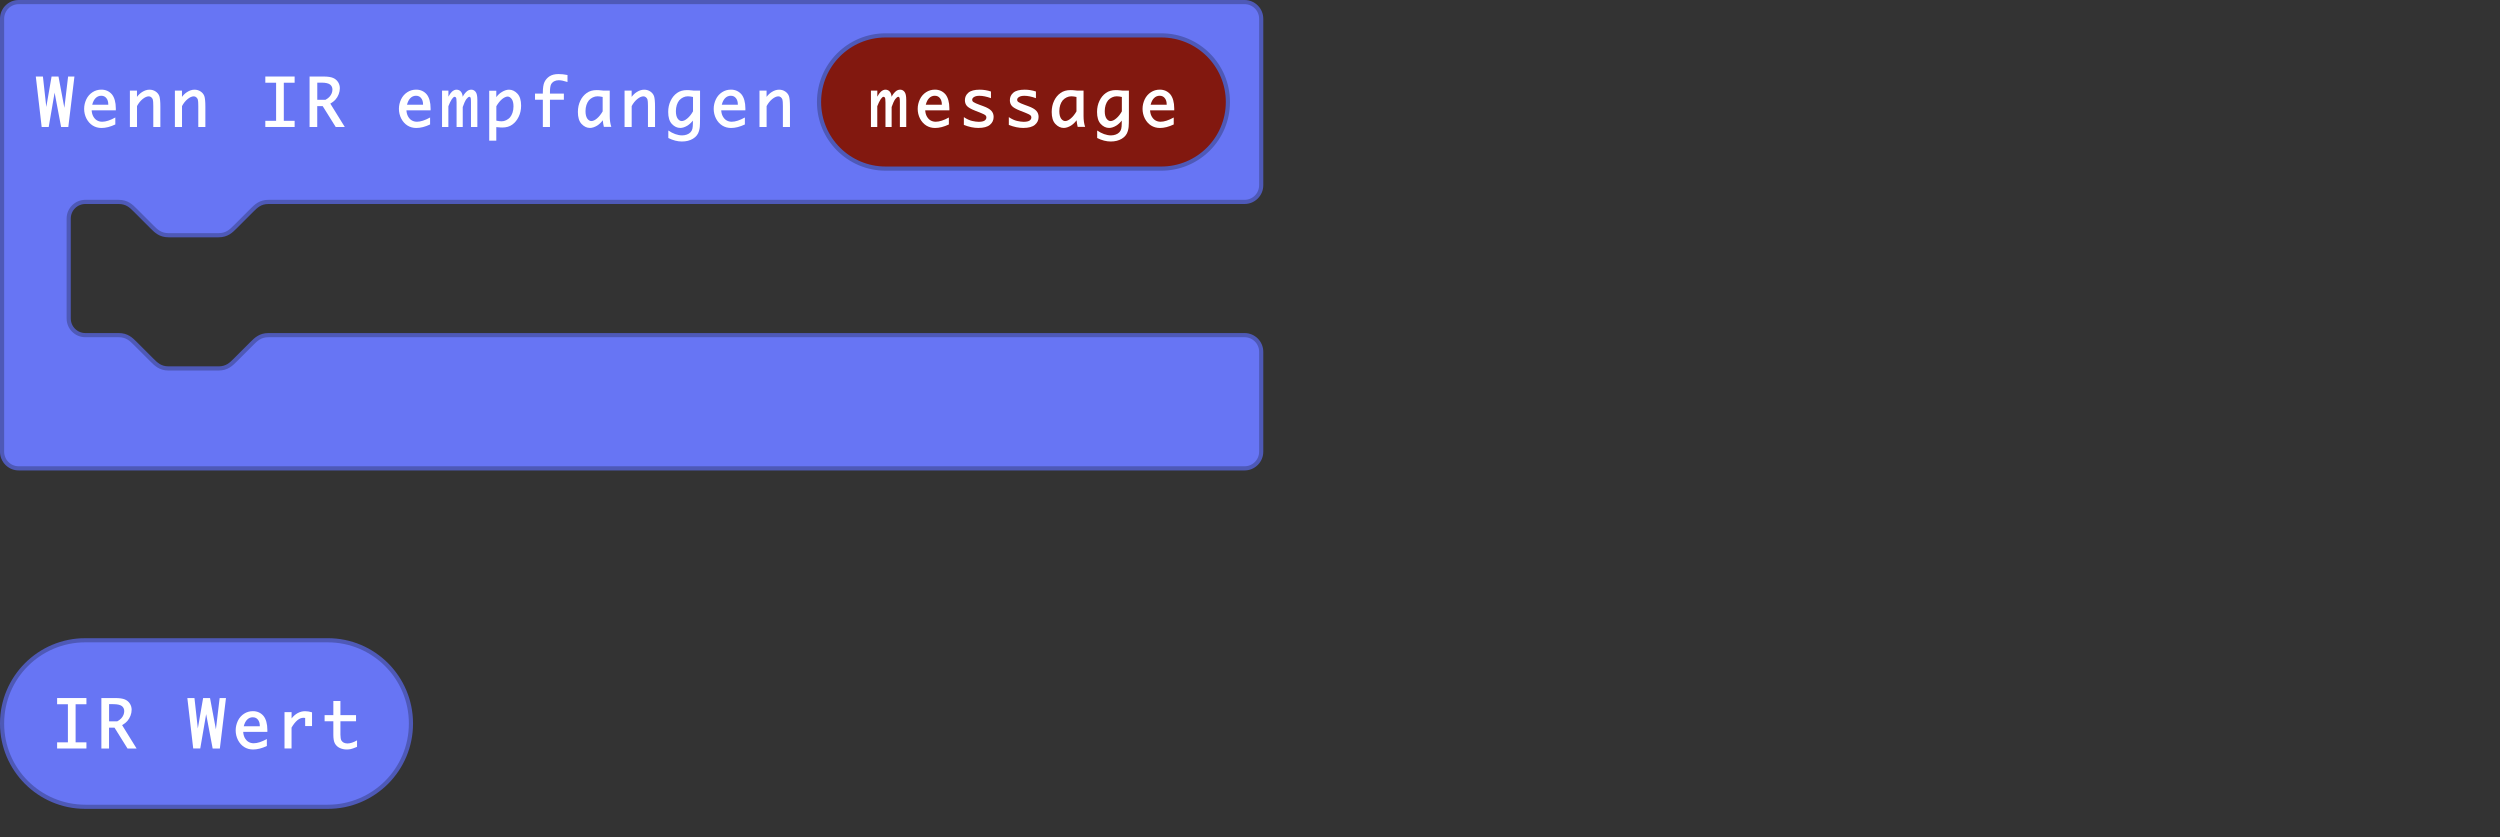 <?xml version="1.0" encoding="UTF-8"?>
<svg id="Ebene_2" data-name="Ebene 2" xmlns="http://www.w3.org/2000/svg" viewBox="0 0 600.5 201.14">
  <rect x="0" y="0" width="600.5" height="201.14" fill="#333333" stroke="none"/>
  <defs>
    <style>
      .cls-1 {
        fill: none;
      }

      .cls-1, .cls-2 {
        stroke-width: 0px;
      }

      .cls-3 {
        fill: #82180f;
      }

      .cls-3, .cls-4 {
        stroke: #4e59b7;
      }

      .cls-4 {
        fill: #6775f4;
      }

      .cls-5 {
        isolation: isolate;
      }

      .cls-2 {
        fill: #fff;
      }
    </style>
  </defs>
  <g id="Ebene_2-2" data-name="Ebene 2">
    <rect class="cls-1" x=".5" y=".63" width="600" height="200.52"/>
    <g>
      <path class="cls-4" d="m.5,4.5C.5,2.29,2.29.5,4.5.5h294.44c2.21,0,4,1.79,4,4v4h0v36c0,2.21-1.79,4-4,4H64.5c-2,0-3,1-4,2l-4,4c-1,1-2,2-4,2h-12c-2,0-3-1-4-2l-4-4c-1-1-2-2-4-2h-8c-2.21,0-4,1.79-4,4v24c0,2.21,1.79,4,4,4h8c2,0,3,1,4,2l4,4c1,1,2,2,4,2h12c2,0,3-1,4-2l4-4c1-1,2-2,4-2h234.44c2.21,0,4,1.79,4,4v24c0,2.21-1.79,4-4,4H4.5c-2.21,0-4-1.79-4-4V4.5Z"/>
      <g>
        <path class="cls-3" d="m212.73,8.5h66.21c8.84,0,16,7.16,16,16s-7.16,16-16,16h-66.21c-8.84,0-16-7.16-16-16s7.16-16,16-16Z"/>
        <g class="cls-5">
          <path class="cls-2" d="m209.2,30.5v-8.73h1.53v1.45c.29-.54.56-.93.82-1.17.37-.34.75-.51,1.12-.51.83,0,1.41.61,1.49,1.7.32-.63.73-1.09,1.1-1.38.27-.2.6-.32.96-.32.41,0,.75.16,1.04.52.28.34.42.98.42,1.93v6.52h-1.53v-5.91c0-.46-.02-.77-.05-.95-.02-.14-.07-.24-.13-.31-.06-.06-.12-.09-.19-.09-.2,0-.46.2-.73.55-.28.38-.59,1.05-.88,1.91v4.8h-1.48v-5.9c0-.7-.06-1.1-.16-1.2-.12-.11-.22-.16-.3-.16-.2,0-.45.23-.7.6-.28.44-.55,1-.81,1.67v4.98h-1.53Z"/>
          <path class="cls-2" d="m227.93,29.89c-1.2.57-2.3.85-3.33.85-1.58,0-2.86-.81-3.62-2.27-.36-.72-.55-1.5-.55-2.32s.18-1.55.52-2.29c.35-.73.86-1.3,1.49-1.71.63-.41,1.34-.62,2.13-.62,1.04,0,1.88.39,2.52,1.12.61.74.95,1.91.95,3.4v.45h-5.8c.02.5.14.97.34,1.38.24.45.54.8.91,1.02.38.23.8.34,1.28.34.87,0,1.92-.34,3.15-1.02v1.65Zm-1.7-4.73v-.05c0-.65-.15-1.17-.47-1.55-.3-.38-.71-.56-1.23-.56-1.02,0-1.81.75-2.16,2.16h3.86Z"/>
          <path class="cls-2" d="m231.53,28.14c.7.47,1.37.77,1.98.91h0c.6.13,1.12.21,1.56.21.68,0,1.16-.11,1.45-.31.27-.2.41-.45.41-.74,0-.19-.06-.34-.18-.48-.13-.14-.49-.34-1.03-.55l-.48-.2-.98-.38c-1.05-.41-1.75-.82-2.04-1.19h0c-.3-.36-.45-.81-.45-1.34,0-.73.27-1.34.85-1.82.56-.47,1.47-.71,2.7-.71.91,0,1.81.14,2.71.44v1.6c-1.05-.38-1.98-.57-2.77-.57-.56,0-1,.1-1.31.3-.28.17-.43.39-.43.65s.12.45.37.59h0c.27.17.75.39,1.37.61.3.12.66.24.95.35.88.32,1.51.68,1.88,1.07.39.4.58.91.58,1.5,0,.78-.3,1.41-.9,1.91-.59.49-1.52.74-2.78.74-1.1,0-2.25-.24-3.47-.73v-1.87Z"/>
          <path class="cls-2" d="m242.33,28.14c.7.47,1.37.77,1.98.91h0c.6.13,1.12.21,1.56.21.68,0,1.16-.11,1.45-.31.27-.2.41-.45.41-.74,0-.19-.06-.34-.18-.48-.13-.14-.49-.34-1.03-.55l-.48-.2-.98-.38c-1.05-.41-1.75-.82-2.04-1.19h0c-.3-.36-.45-.81-.45-1.34,0-.73.27-1.34.85-1.82.56-.47,1.47-.71,2.7-.71.91,0,1.81.14,2.71.44v1.6c-1.05-.38-1.98-.57-2.77-.57-.56,0-1,.1-1.31.3-.28.17-.43.39-.43.65s.12.45.37.59h0c.27.17.75.39,1.37.61.3.12.66.24.95.35.88.32,1.51.68,1.88,1.07.39.4.58.91.58,1.5,0,.78-.3,1.41-.9,1.91-.59.49-1.52.74-2.78.74-1.1,0-2.25-.24-3.47-.73v-1.87Z"/>
          <path class="cls-2" d="m258.6,28.88c-.39.54-.88.99-1.35,1.29-.62.37-1.21.56-1.73.56-.75,0-1.42-.32-2.02-.96s-.88-1.59-.88-2.88c0-.99.2-1.89.57-2.67.38-.8.89-1.41,1.54-1.88.66-.47,1.45-.7,2.41-.7.27,0,.7.02,1.22.08.11,0,.23.03.35.04h1.56v6.1c0,.99.12,1.87.38,2.62h-1.79c-.12-.48-.2-1.01-.27-1.62Zm-.03-5.59c-.43-.09-.86-.16-1.24-.16-.78,0-1.52.38-2.05.95-.52.64-.83,1.55-.83,2.63,0,.8.16,1.4.44,1.8.29.38.62.57.96.57.4,0,.85-.2,1.35-.62.51-.43.96-1,1.37-1.71v-3.46Z"/>
          <path class="cls-2" d="m269.46,28.94c-.38.49-.87.95-1.32,1.23-.61.37-1.2.56-1.73.56-.75,0-1.42-.32-2.02-.96-.59-.64-.88-1.59-.88-2.88,0-.99.2-1.89.58-2.67.38-.8.88-1.41,1.53-1.88.66-.47,1.46-.7,2.41-.7.27,0,.7.02,1.23.08.11,0,.24.03.35.04h1.55v6.11c0,1.39-.02,2.28-.06,2.61-.03.31-.09.64-.19.98-.21.78-.7,1.41-1.45,1.86-.74.45-1.63.67-2.67.67s-2.13-.28-3.25-.84v-1.8c.55.36,1.09.66,1.66.86.58.2,1.12.31,1.64.31.8,0,1.58-.27,2.03-.75h0c.22-.23.38-.52.45-.83.08-.32.12-.75.12-1.31v-.71Zm0-5.65c-.43-.09-.85-.16-1.23-.16-.79,0-1.52.38-2.05.95-.52.64-.82,1.55-.82,2.63,0,.8.15,1.4.44,1.8.28.38.61.57.95.57.41,0,.85-.2,1.35-.62.52-.43.97-1,1.37-1.71v-3.46Z"/>
          <path class="cls-2" d="m281.94,29.89c-1.2.57-2.3.85-3.33.85-1.58,0-2.86-.81-3.62-2.27-.36-.72-.55-1.5-.55-2.32s.18-1.55.52-2.29c.35-.73.86-1.3,1.49-1.71.63-.41,1.34-.62,2.13-.62,1.04,0,1.88.39,2.52,1.12.61.74.95,1.91.95,3.4v.45h-5.8c.02.5.14.97.34,1.38.24.45.54.8.91,1.02.38.23.8.34,1.28.34.87,0,1.92-.34,3.15-1.02v1.65Zm-1.7-4.73v-.05c0-.65-.15-1.17-.47-1.55-.3-.38-.71-.56-1.23-.56-1.02,0-1.81.75-2.16,2.16h3.86Z"/>
        </g>
      </g>
      <g class="cls-5">
        <path class="cls-2" d="m10.01,30.5l-1.41-12.12h1.71l.81,7.31,1.27-7.31h1.66l1.41,7.52.9-7.52h1.52l-1.47,12.12h-1.73l-1.54-8.13-.02-.16-.02.15-1.4,8.14h-1.7Z"/>
        <path class="cls-2" d="m27.71,29.89c-1.2.57-2.3.85-3.33.85-1.58,0-2.86-.81-3.62-2.27-.36-.72-.55-1.5-.55-2.32s.18-1.55.52-2.29c.35-.73.86-1.3,1.49-1.71.63-.41,1.34-.62,2.13-.62,1.04,0,1.88.39,2.52,1.12.61.74.95,1.91.95,3.4v.45h-5.8c.02.5.14.97.34,1.38.24.45.54.8.91,1.02.38.23.8.34,1.28.34.87,0,1.92-.34,3.15-1.02v1.65Zm-1.7-4.73v-.05c0-.65-.15-1.17-.47-1.55-.3-.38-.71-.56-1.23-.56-1.02,0-1.81.75-2.16,2.16h3.86Z"/>
        <path class="cls-2" d="m31.2,30.5v-8.73h1.7v1.5c.36-.48.77-.87,1.23-1.16.59-.38,1.18-.57,1.78-.57.54,0,1.02.14,1.45.42s.74.66.91,1.11c.16.45.25,1.31.25,2.57v4.86h-1.7v-5.03c0-.79-.04-1.31-.11-1.55-.07-.23-.2-.41-.38-.56s-.38-.22-.59-.22c-.45,0-.95.22-1.49.66s-.98,1.01-1.34,1.68v5.02h-1.7Z"/>
        <path class="cls-2" d="m42.01,30.5v-8.73h1.7v1.5c.36-.48.77-.87,1.23-1.16.59-.38,1.18-.57,1.78-.57.54,0,1.02.14,1.45.42s.74.66.91,1.11c.16.45.25,1.31.25,2.57v4.86h-1.7v-5.03c0-.79-.04-1.31-.11-1.55-.07-.23-.2-.41-.38-.56s-.38-.22-.59-.22c-.45,0-.95.22-1.49.66s-.98,1.01-1.34,1.68v5.02h-1.7Z"/>
        <path class="cls-2" d="m63.73,30.5v-1.48h2.59v-9.15h-2.59v-1.49h7.04v1.49h-2.6v9.15h2.6v1.48h-7.04Z"/>
        <path class="cls-2" d="m76.2,25.48v5.02h-1.84v-12.12h3.31c1.05,0,1.83.12,2.34.34s.91.55,1.2,1.01c.28.45.42.93.42,1.46,0,.95-.38,1.96-1.04,2.72-.3.34-.71.67-1.25.98l3.48,5.62h-2.18l-3.13-5.02h-1.3Zm0-1.5h1.97c.44-.25.77-.49.99-.75.23-.26.4-.53.52-.83.11-.3.17-.59.17-.88,0-.51-.19-.9-.55-1.2-.38-.3-1.07-.47-2.09-.47h-1v4.12Z"/>
        <path class="cls-2" d="m103.32,29.89c-1.2.57-2.3.85-3.33.85-1.58,0-2.86-.81-3.62-2.27-.36-.72-.55-1.5-.55-2.32s.18-1.55.52-2.29c.35-.73.86-1.3,1.49-1.71.63-.41,1.34-.62,2.13-.62,1.04,0,1.88.39,2.52,1.12.61.74.95,1.91.95,3.4v.45h-5.8c.02.5.14.97.34,1.38.24.45.54.8.91,1.02.38.23.8.34,1.28.34.87,0,1.92-.34,3.15-1.02v1.65Zm-1.7-4.73v-.05c0-.65-.15-1.17-.47-1.55-.3-.38-.71-.56-1.23-.56-1.02,0-1.81.75-2.16,2.16h3.86Z"/>
        <path class="cls-2" d="m106.18,30.5v-8.73h1.53v1.45c.29-.54.56-.93.82-1.17.37-.34.75-.51,1.12-.51.83,0,1.41.61,1.49,1.7.32-.63.73-1.09,1.1-1.38.27-.2.6-.32.96-.32.41,0,.75.16,1.04.52.28.34.42.98.42,1.93v6.52h-1.53v-5.91c0-.46-.02-.77-.05-.95-.02-.14-.07-.24-.13-.31-.06-.06-.12-.09-.19-.09-.2,0-.46.2-.73.55-.28.38-.59,1.05-.88,1.91v4.8h-1.48v-5.9c0-.7-.06-1.1-.16-1.2-.12-.11-.22-.16-.3-.16-.2,0-.45.23-.7.6-.28.44-.55,1-.81,1.67v4.98h-1.53Z"/>
        <path class="cls-2" d="m119.22,23.32c.38-.51.84-.95,1.32-1.22.62-.38,1.2-.56,1.73-.56.74,0,1.41.32,2.02.96.59.63.88,1.59.88,2.88,0,.99-.2,1.89-.59,2.68-.38.79-.89,1.41-1.54,1.88s-1.45.69-2.41.69c-.27,0-.68-.02-1.22-.08l-.2-.02v3.26h-1.7v-12h1.7v1.55Zm0,5.66c.45.09.87.16,1.25.16.78,0,1.49-.38,2.03-.94.52-.64.84-1.55.84-2.64,0-.8-.15-1.41-.45-1.8-.29-.38-.61-.57-.96-.57-.38,0-.89.25-1.34.62-.5.43-.96.99-1.37,1.71v3.46Z"/>
        <path class="cls-2" d="m130.39,30.5v-6.55h-1.88v-1.47h1.88v-.24c0-1.13.13-1.97.39-2.53.27-.56.67-1.02,1.21-1.38.55-.36,1.27-.54,2.17-.54.69,0,1.41.08,2.15.23v1.68c-.85-.28-1.55-.43-2.09-.43-.81,0-1.48.33-1.85.98-.17.35-.27.98-.27,1.84v.39h3.34v1.47h-3.34v6.55h-1.7Z"/>
        <path class="cls-2" d="m144.79,28.88c-.39.54-.88.99-1.35,1.29-.62.37-1.21.56-1.73.56-.75,0-1.42-.32-2.02-.96s-.88-1.59-.88-2.88c0-.99.2-1.89.57-2.67.38-.8.89-1.41,1.54-1.88.66-.47,1.45-.7,2.41-.7.27,0,.7.02,1.22.08.11,0,.23.03.35.04h1.56v6.1c0,.99.12,1.87.38,2.62h-1.79c-.12-.48-.2-1.01-.27-1.62Zm-.03-5.59c-.43-.09-.86-.16-1.24-.16-.78,0-1.52.38-2.05.95-.52.64-.83,1.55-.83,2.63,0,.8.16,1.4.44,1.8.29.38.62.57.96.57.4,0,.85-.2,1.35-.62.51-.43.96-1,1.37-1.71v-3.46Z"/>
        <path class="cls-2" d="m150.02,30.5v-8.73h1.7v1.5c.36-.48.77-.87,1.23-1.16.59-.38,1.18-.57,1.78-.57.54,0,1.02.14,1.45.42s.74.66.91,1.11c.16.45.25,1.31.25,2.57v4.86h-1.7v-5.03c0-.79-.04-1.31-.11-1.55-.07-.23-.2-.41-.38-.56s-.38-.22-.59-.22c-.45,0-.95.22-1.49.66s-.98,1.01-1.34,1.68v5.02h-1.7Z"/>
        <path class="cls-2" d="m166.45,28.94c-.38.49-.87.95-1.32,1.23-.61.37-1.2.56-1.73.56-.75,0-1.42-.32-2.02-.96-.59-.64-.88-1.59-.88-2.88,0-.99.2-1.89.58-2.67.38-.8.88-1.41,1.53-1.88.66-.47,1.46-.7,2.41-.7.27,0,.7.02,1.23.08.11,0,.24.03.35.04h1.55v6.11c0,1.39-.02,2.28-.06,2.61-.03.31-.09.64-.19.98-.21.78-.7,1.41-1.45,1.86-.74.45-1.63.67-2.67.67s-2.13-.28-3.25-.84v-1.8c.55.36,1.09.66,1.66.86.58.2,1.12.31,1.64.31.8,0,1.58-.27,2.03-.75h0c.22-.23.38-.52.45-.83.08-.32.12-.75.12-1.31v-.71Zm0-5.65c-.43-.09-.85-.16-1.23-.16-.79,0-1.52.38-2.05.95-.52.64-.82,1.55-.82,2.63,0,.8.15,1.4.44,1.8.28.38.61.57.95.57.41,0,.85-.2,1.35-.62.52-.43.97-1,1.37-1.71v-3.46Z"/>
        <path class="cls-2" d="m178.93,29.89c-1.2.57-2.3.85-3.33.85-1.58,0-2.86-.81-3.62-2.27-.36-.72-.55-1.5-.55-2.32s.18-1.55.52-2.29c.35-.73.86-1.3,1.49-1.71.63-.41,1.34-.62,2.13-.62,1.04,0,1.88.39,2.52,1.12.61.74.95,1.91.95,3.4v.45h-5.8c.02.5.14.97.34,1.38.24.45.54.8.91,1.02.38.23.8.34,1.28.34.87,0,1.92-.34,3.15-1.02v1.65Zm-1.7-4.73v-.05c0-.65-.15-1.17-.47-1.55-.3-.38-.71-.56-1.23-.56-1.02,0-1.81.75-2.16,2.16h3.86Z"/>
        <path class="cls-2" d="m182.43,30.5v-8.73h1.7v1.5c.36-.48.77-.87,1.23-1.16.59-.38,1.18-.57,1.78-.57.54,0,1.02.14,1.45.42s.74.66.91,1.11c.16.45.25,1.31.25,2.57v4.86h-1.7v-5.03c0-.79-.04-1.31-.11-1.55-.07-.23-.2-.41-.38-.56s-.38-.22-.59-.22c-.45,0-.95.22-1.49.66s-.98,1.01-1.34,1.68v5.02h-1.7Z"/>
      </g>
      <g>
        <path class="cls-4" d="m20.5,153.79h58.21c11.05,0,20,8.95,20,20s-8.95,20-20,20H20.5c-11.05,0-20-8.95-20-20s8.95-20,20-20Z"/>
        <g class="cls-5">
          <path class="cls-2" d="m13.72,179.79v-1.48h2.59v-9.15h-2.59v-1.49h7.04v1.49h-2.6v9.15h2.6v1.48h-7.04Z"/>
          <path class="cls-2" d="m26.19,174.77v5.02h-1.84v-12.12h3.31c1.05,0,1.83.12,2.34.34s.91.55,1.2,1.01c.28.45.42.93.42,1.46,0,.95-.38,1.96-1.04,2.72-.3.34-.71.67-1.25.98l3.48,5.62h-2.18l-3.13-5.02h-1.3Zm0-1.5h1.97c.44-.25.77-.49.99-.75.23-.26.4-.53.52-.83.11-.3.17-.59.17-.88,0-.51-.19-.9-.55-1.2-.38-.3-1.07-.47-2.09-.47h-1v4.12Z"/>
          <path class="cls-2" d="m46.41,179.79l-1.41-12.12h1.71l.81,7.31,1.27-7.31h1.66l1.41,7.52.9-7.52h1.52l-1.47,12.12h-1.73l-1.54-8.13-.02-.16-.02.15-1.4,8.14h-1.7Z"/>
          <path class="cls-2" d="m64.11,179.18c-1.2.57-2.3.85-3.33.85-1.58,0-2.86-.81-3.62-2.27-.36-.72-.55-1.5-.55-2.32s.18-1.55.52-2.29c.35-.73.86-1.3,1.49-1.71.63-.41,1.34-.62,2.13-.62,1.04,0,1.88.39,2.52,1.12.61.74.95,1.91.95,3.4v.45h-5.8c.02.5.14.97.34,1.38.24.45.54.8.91,1.02.38.23.8.34,1.28.34.87,0,1.92-.34,3.15-1.02v1.65Zm-1.7-4.73v-.05c0-.65-.15-1.17-.47-1.55-.3-.38-.71-.56-1.23-.56-1.02,0-1.81.75-2.16,2.16h3.86Z"/>
          <path class="cls-2" d="m68.34,179.79v-8.73h1.7v1.5c.85-1.09,1.98-1.73,3.24-1.73.53,0,1.09.09,1.67.27v3.3h-1.65v-1.95c-.16-.02-.32-.04-.41-.04-.99,0-1.94.79-2.86,2.36v5.01h-1.7Z"/>
          <path class="cls-2" d="m85.75,179.4c-.74.31-1.26.49-1.55.54-.3.05-.59.09-.89.09-.6,0-1.16-.12-1.67-.35-.52-.24-.91-.6-1.18-1.07-.27-.46-.39-1.17-.39-2.12v-3.24h-2.1v-1.47h2.1v-3.4h1.7v3.4h3.75v1.47h-3.75v3.22c0,.64.09,1.11.22,1.37.14.23.35.43.58.55.24.11.56.19.89.19.66,0,1.43-.25,2.3-.75v1.59Z"/>
        </g>
      </g>
    </g>
  </g>
</svg>